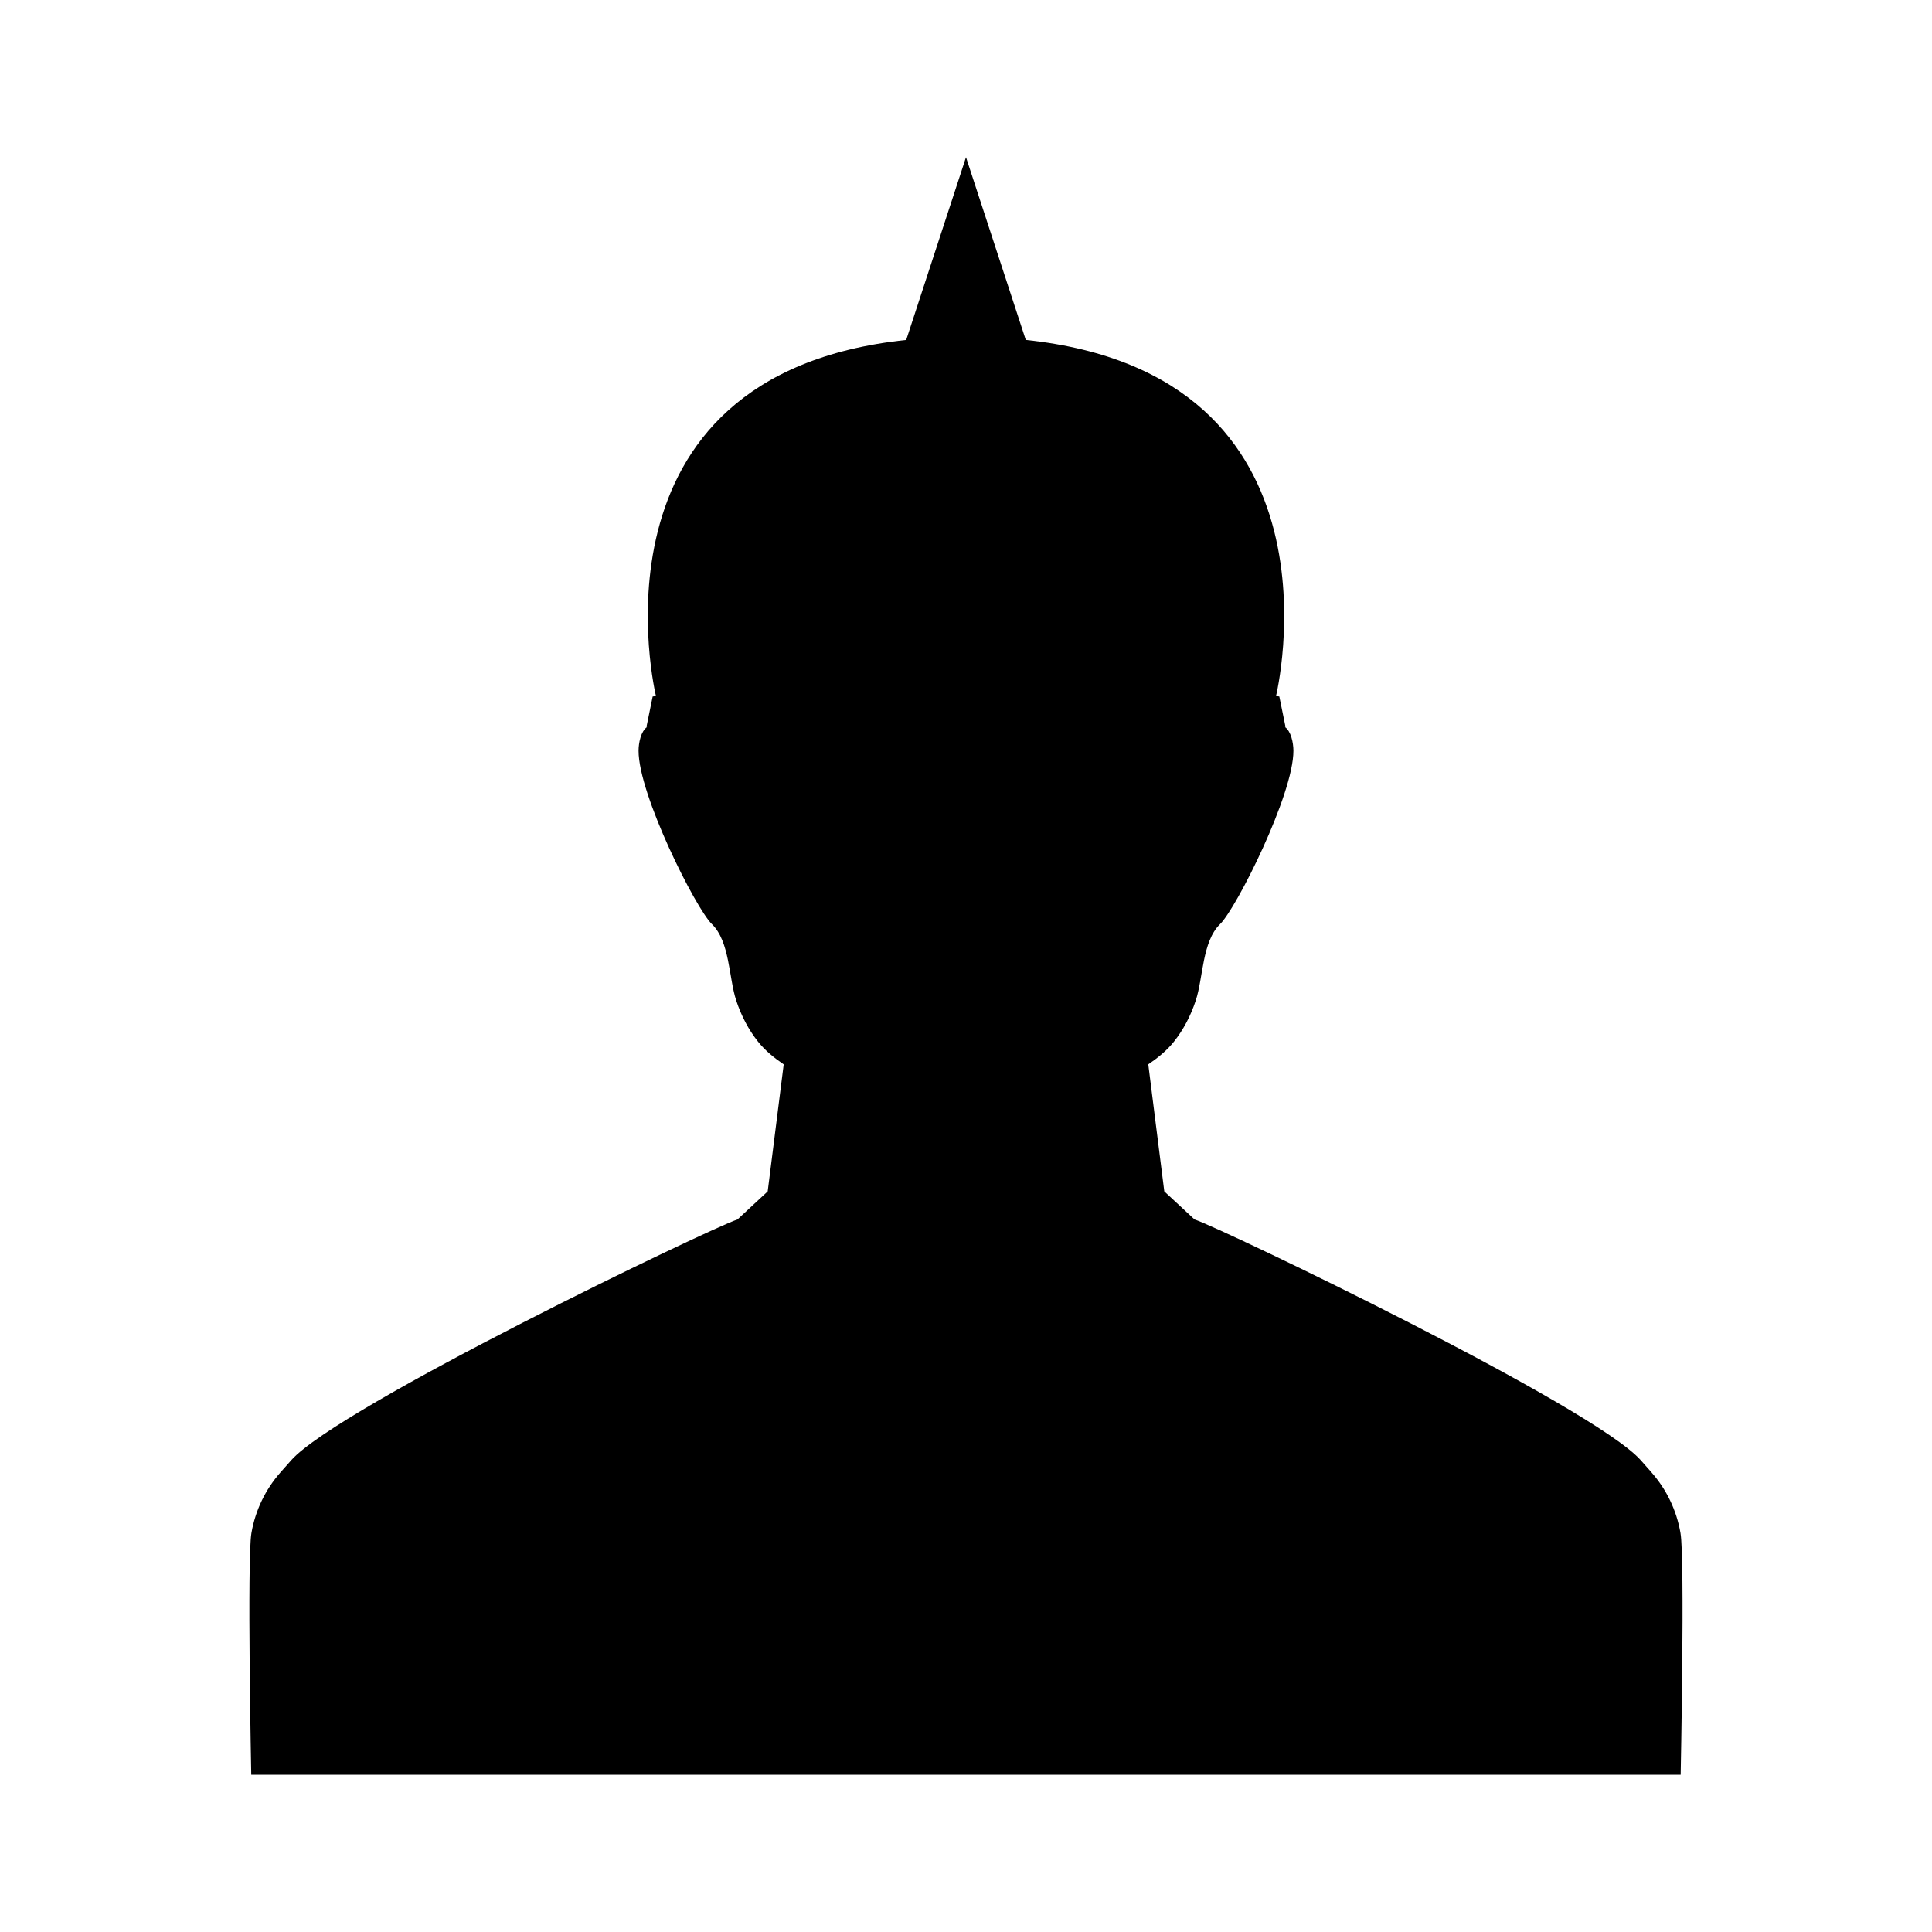 <?xml version="1.0" encoding="UTF-8"?>
<!-- Uploaded to: SVG Repo, www.svgrepo.com, Generator: SVG Repo Mixer Tools -->
<svg fill="#000000" width="800px" height="800px" version="1.1" viewBox="144 144 512 512" xmlns="http://www.w3.org/2000/svg">
 <path d="m581.7 534.23-2.859-3.231c-12.641-14.273-111.21-61.551-118.27-63.828l-8.023-7.445-4.242-33.66c2.523-1.73 4.898-3.629 6.812-6.035 2.512-3.164 4.434-6.84 5.777-10.91 1.977-5.992 1.672-15.598 6.434-20.215 4.301-4.176 19.488-34.363 19.441-45.977-0.008-2.109-0.641-5.148-2.246-6.269l0.145-0.078-1.637-8.004s-0.348-0.055-0.867-0.133c0 0 20.754-85.191-66.324-94.359l-15.84-48.426-15.844 48.43c-87.078 9.168-66.324 94.359-66.324 94.359-0.52 0.078-0.867 0.133-0.867 0.133l-1.637 8.004 0.145 0.078c-1.609 1.117-2.242 4.156-2.246 6.269-0.047 11.609 15.141 41.797 19.441 45.977 4.766 4.617 4.457 14.223 6.434 20.215 1.344 4.074 3.266 7.746 5.777 10.91 1.914 2.41 4.285 4.305 6.812 6.035l-4.242 33.66-8.023 7.445c-7.059 2.273-105.62 49.555-118.27 63.828l-2.859 3.231c-3.93 4.461-6.617 9.977-7.664 16.027-1.191 6.832-0.047 64.07-0.047 64.07h378.81s1.148-57.234-0.047-64.07c-1.039-6.055-3.727-11.57-7.656-16.031z"/>
</svg>